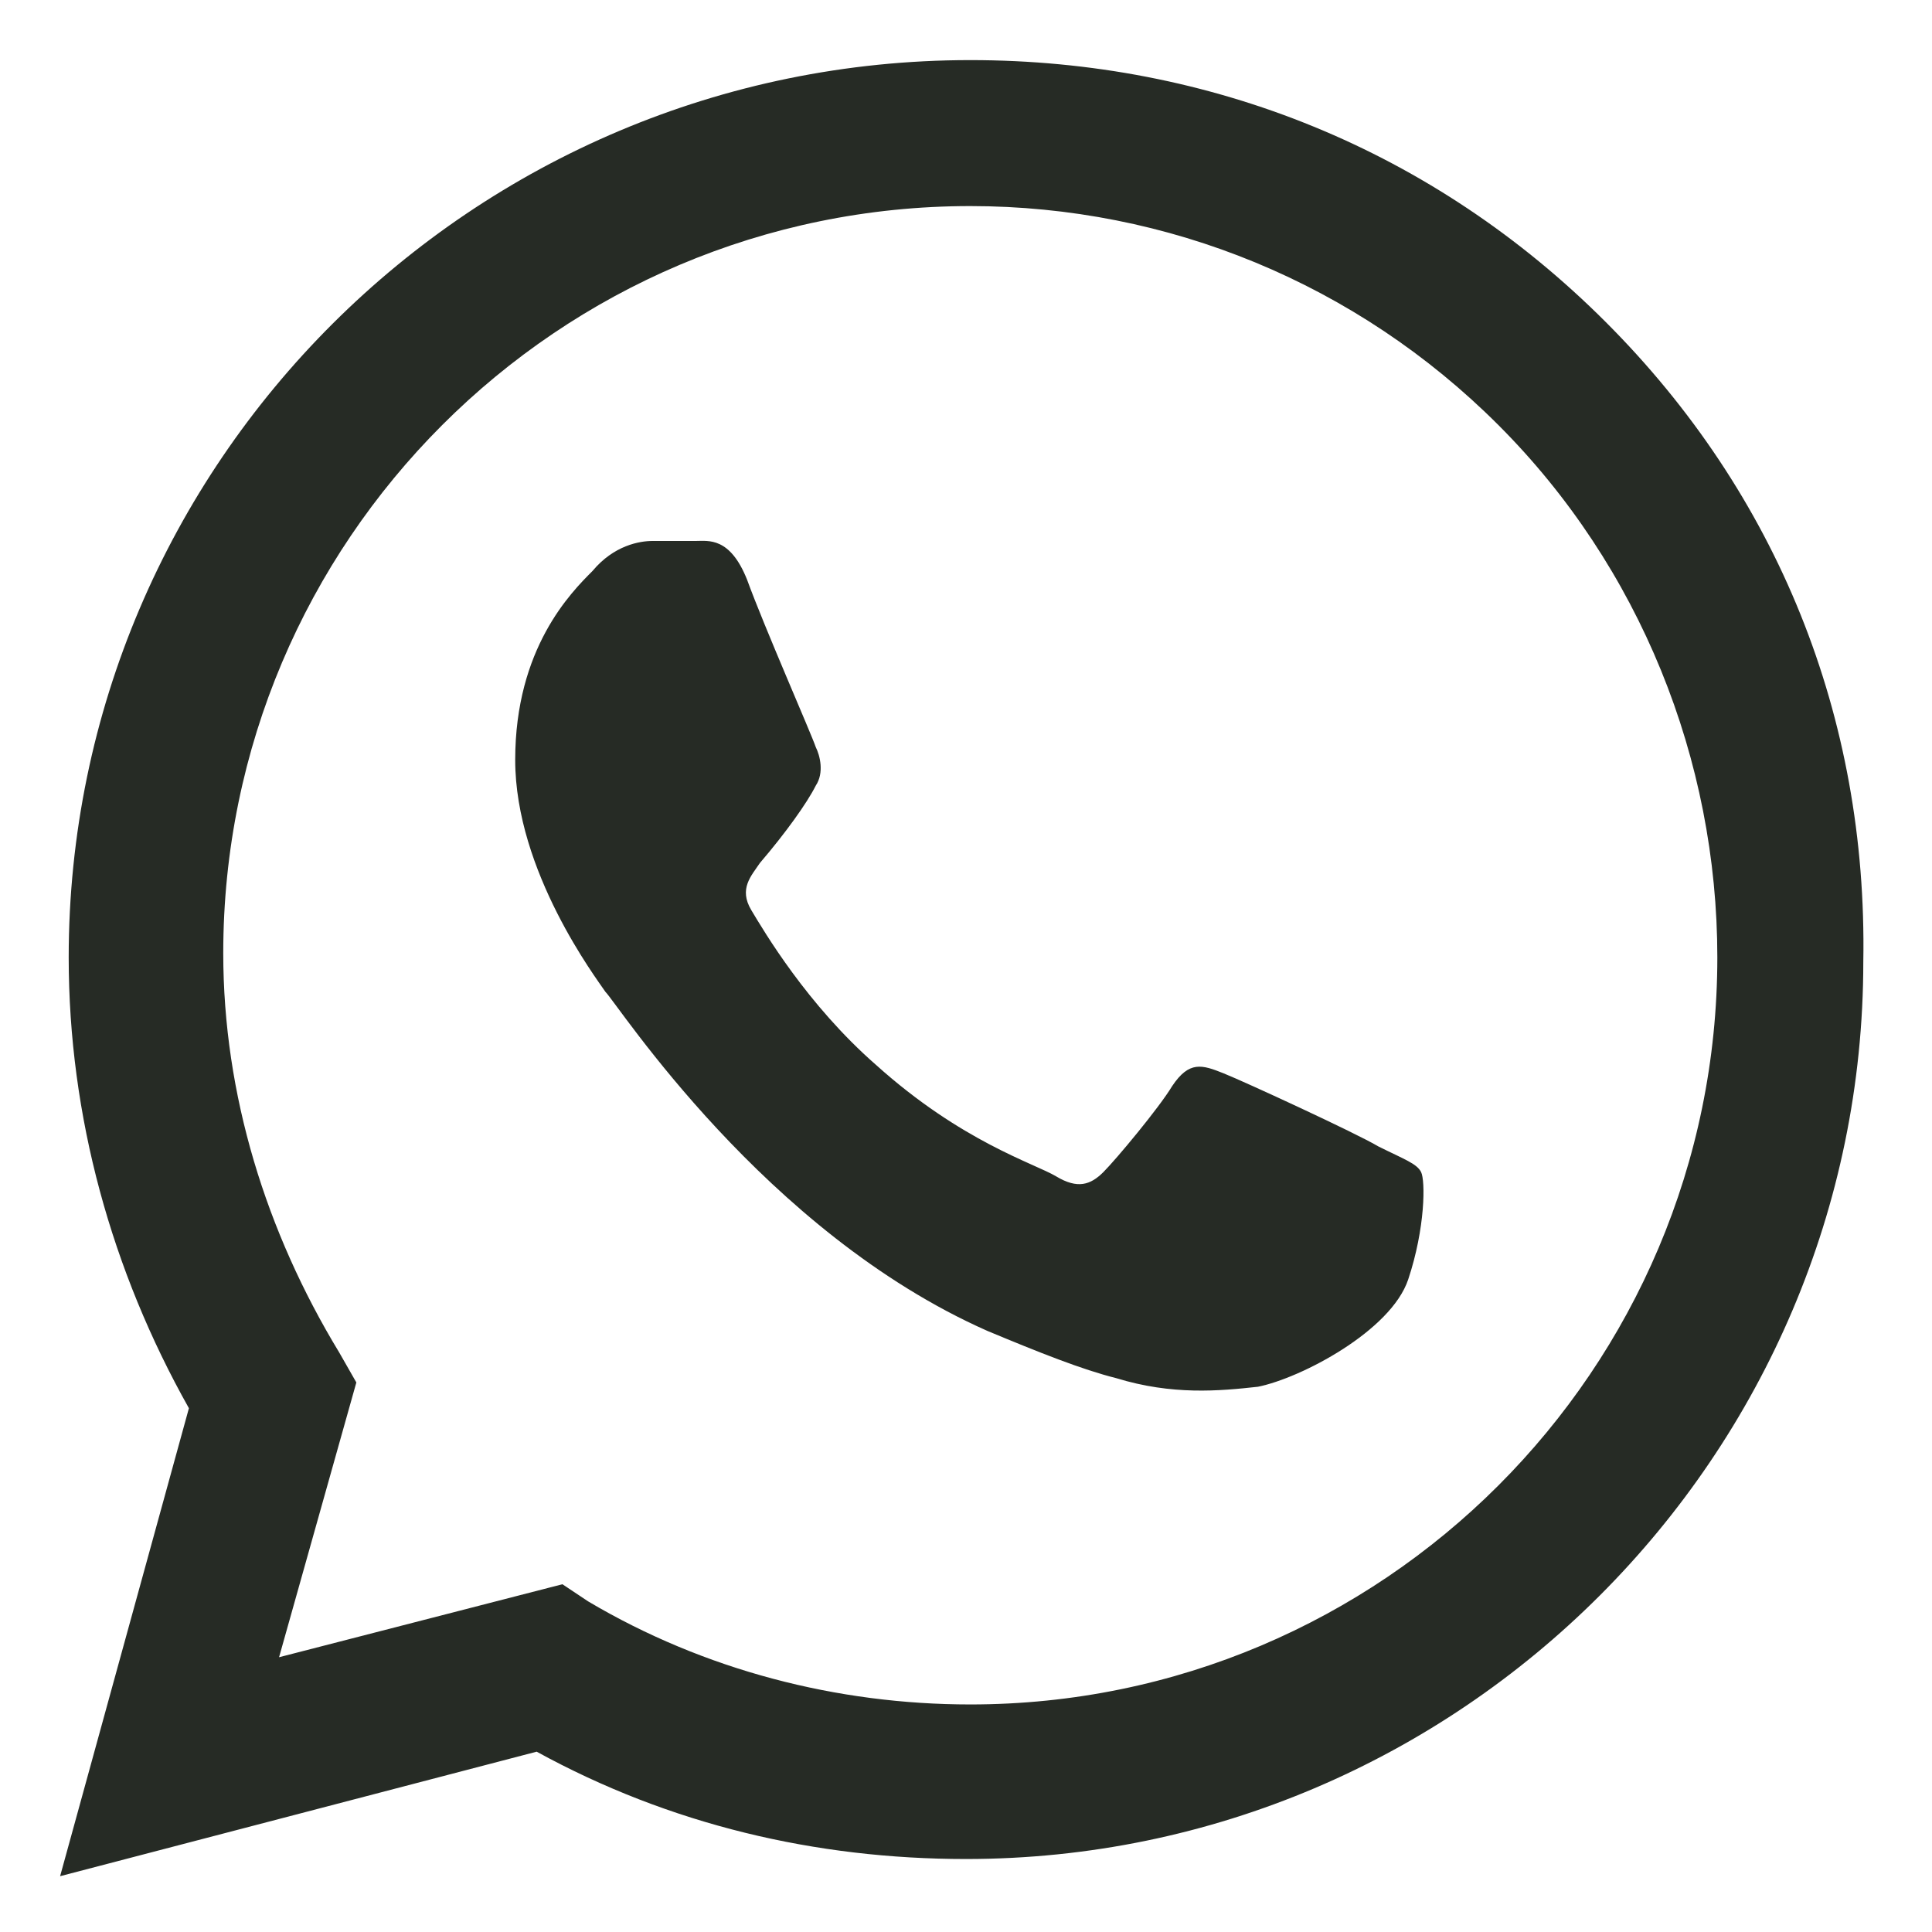 <?xml version="1.0" encoding="utf-8"?>
<!-- Generator: Adobe Illustrator 28.3.0, SVG Export Plug-In . SVG Version: 6.00 Build 0)  -->
<svg version="1.1" id="Capa_1" xmlns="http://www.w3.org/2000/svg" xmlns:xlink="http://www.w3.org/1999/xlink" x="0px" y="0px"
	 viewBox="0 0 45 45" style="enable-background:new 0 0 45 45;" xml:space="preserve">
<style type="text/css">
	.st0{fill-rule:evenodd;clip-rule:evenodd;fill:#262B25;}
</style>
<g>
	<path class="st0" d="M37.4,7.5c-4-4-9.2-6.1-14.8-6.1C11,1.4,1.6,10.8,1.6,22.3c0,3.7,1,7.3,2.8,10.5l-3,10.9l11.1-2.9
		c3.1,1.7,6.5,2.5,10,2.5h0c11.5,0,20.9-9.4,20.9-20.9C43.5,16.7,41.4,11.5,37.4,7.5z M22.6,39.7L22.6,39.7c-3.1,0-6.2-0.8-8.9-2.4
		l-0.6-0.4l-6.6,1.7l1.8-6.4l-0.4-0.7c-1.7-2.8-2.7-6-2.7-9.3c0-9.6,7.8-17.4,17.4-17.4c4.6,0,9,1.8,12.3,5.1S40,17.7,40,22.3
		C40,31.9,32.2,39.7,22.6,39.7z M32.1,26.7c-0.5-0.3-3.1-1.5-3.6-1.7c-0.5-0.2-0.8-0.3-1.2,0.3C27,25.8,26,27,25.7,27.3
		c-0.3,0.3-0.6,0.4-1.1,0.1c-0.5-0.3-2.2-0.8-4.2-2.6c-1.6-1.4-2.6-3.1-2.9-3.6c-0.3-0.5,0-0.8,0.2-1.1c0.6-0.7,1.1-1.4,1.3-1.8
		c0.2-0.3,0.1-0.7,0-0.9c-0.1-0.3-1.2-2.8-1.6-3.9c-0.4-1-0.9-0.9-1.2-0.9c-0.3,0-0.7,0-1,0c-0.3,0-0.9,0.1-1.4,0.7
		c-0.5,0.5-1.8,1.8-1.8,4.4s1.9,5.1,2.1,5.4c0.3,0.3,3.7,5.6,8.9,7.9c1.2,0.5,2.2,0.9,3,1.1c1.3,0.4,2.4,0.3,3.3,0.2
		c1-0.2,3.1-1.3,3.5-2.5c0.4-1.2,0.4-2.3,0.3-2.5C33,27.1,32.7,27,32.1,26.7z"/>
</g>
</svg>
